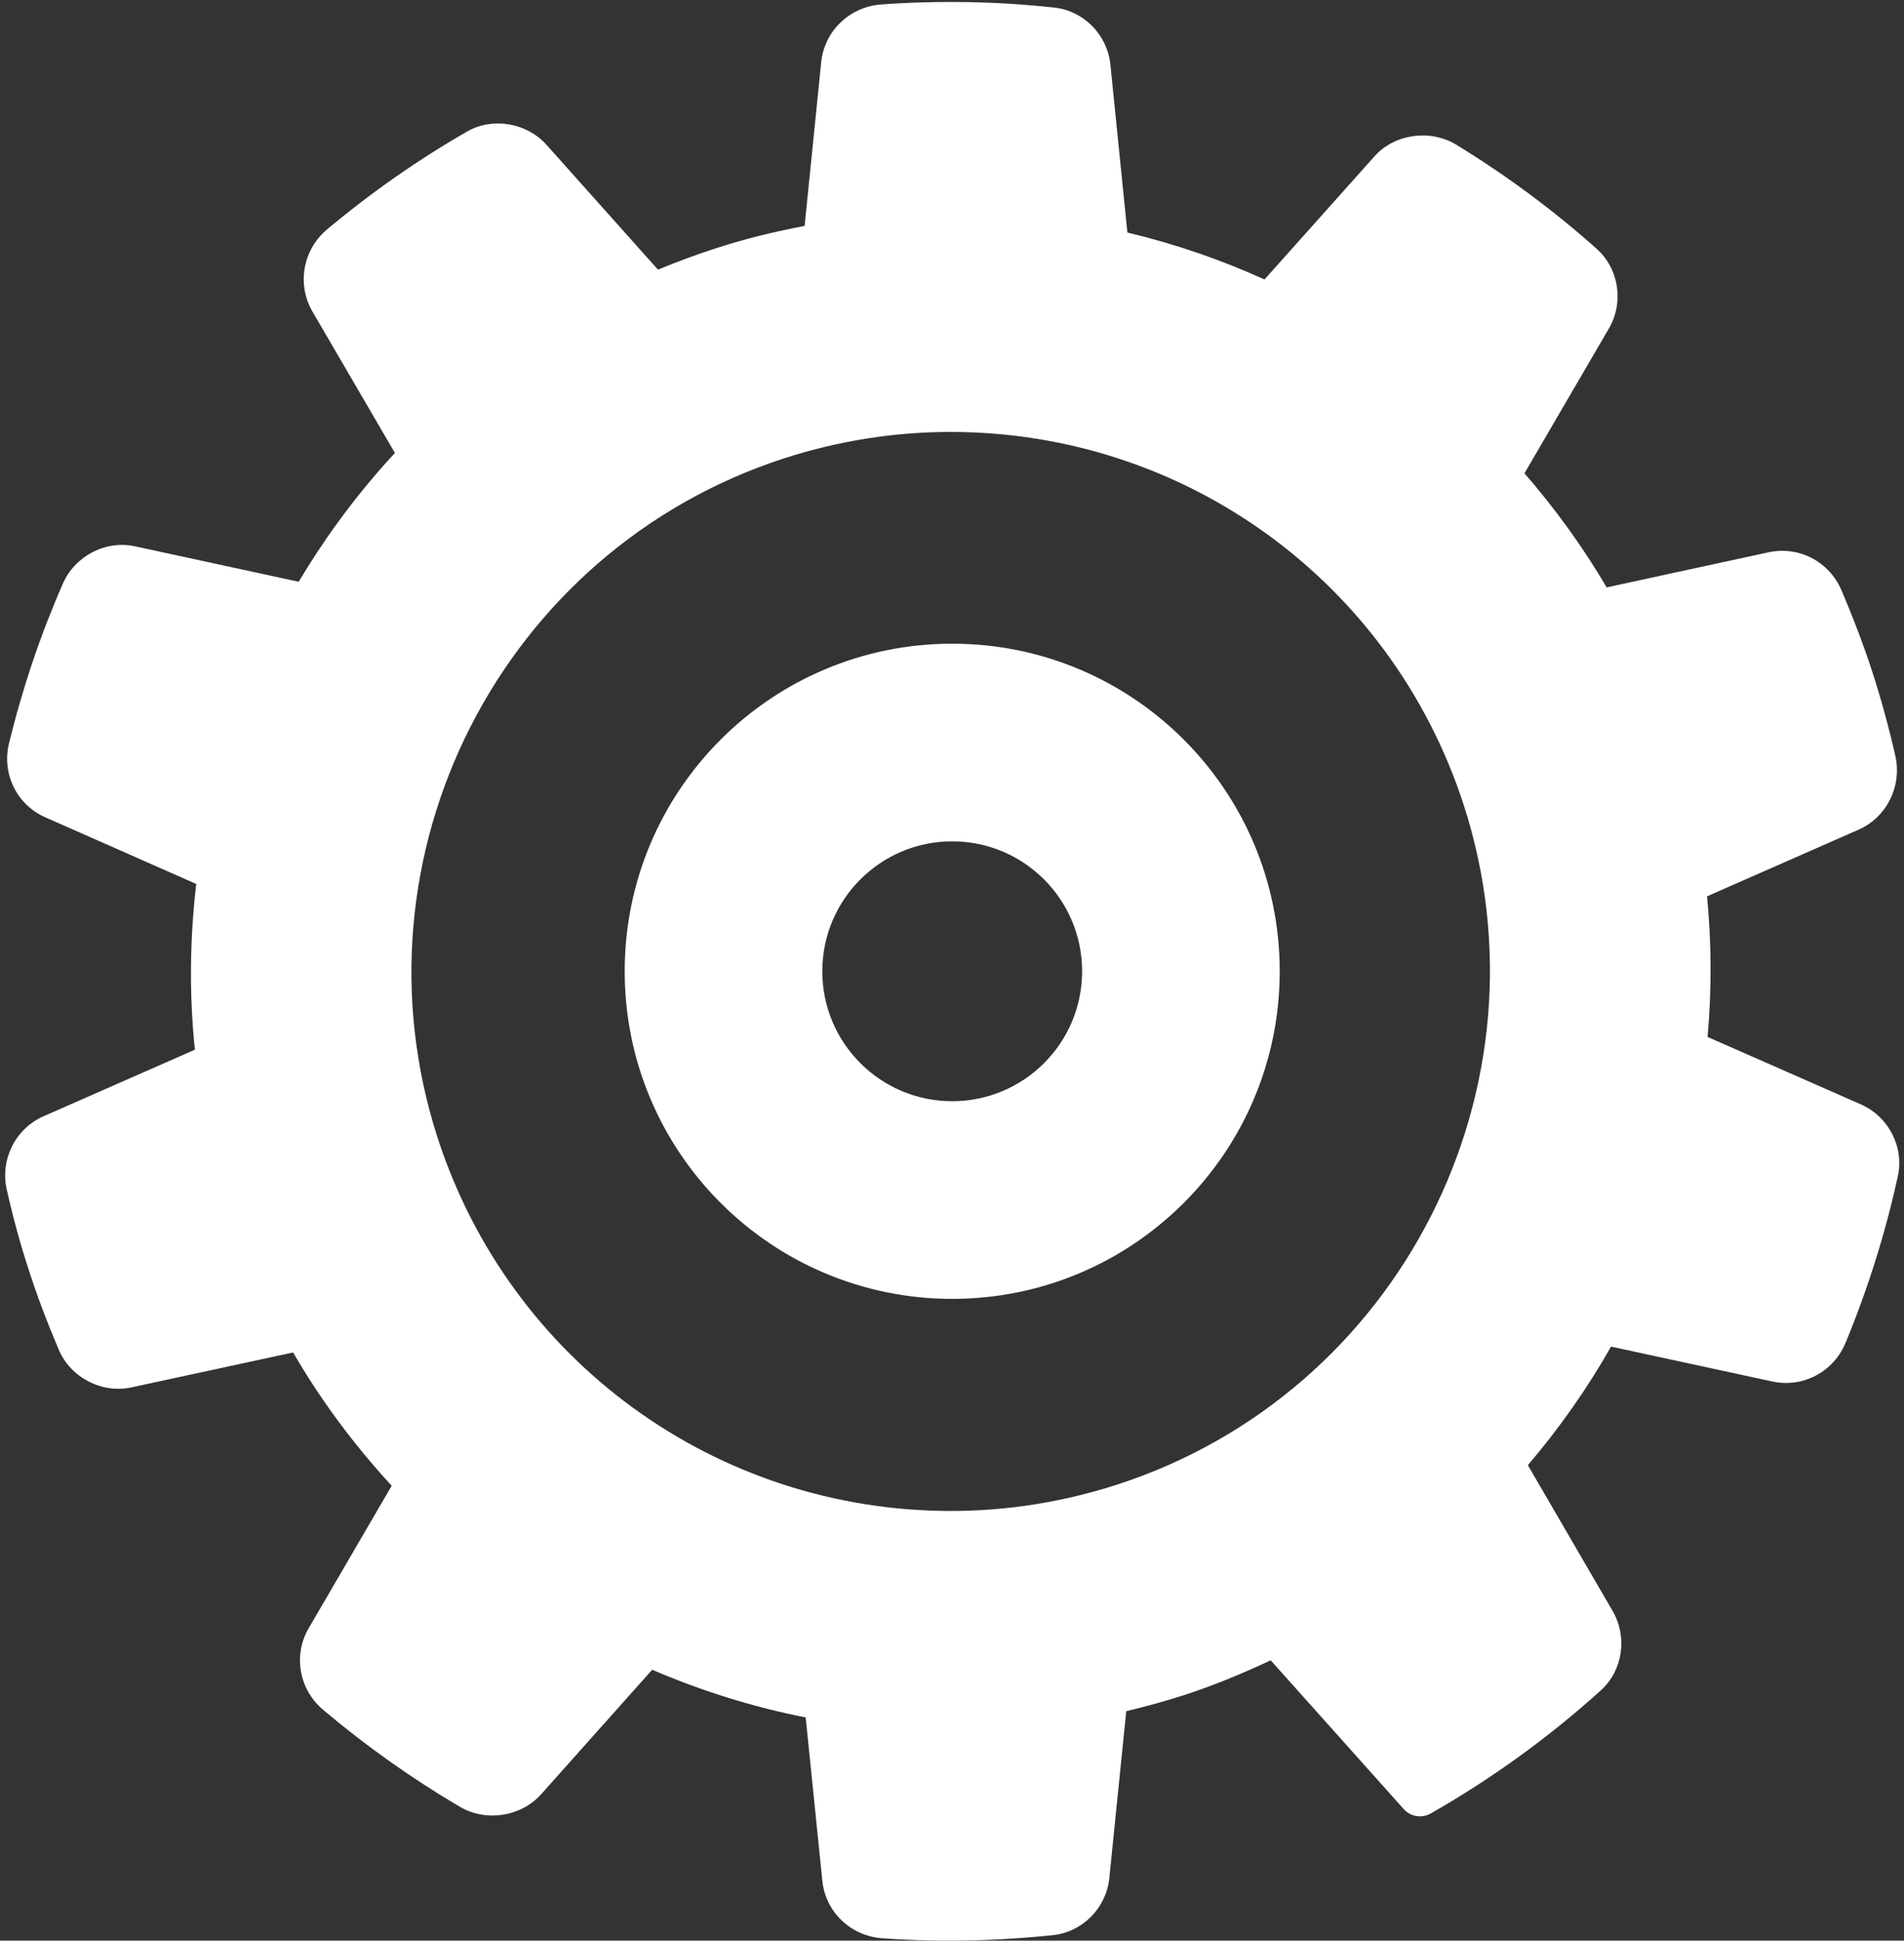 <?xml version="1.0" encoding="UTF-8" standalone="no"?><svg xmlns="http://www.w3.org/2000/svg" xmlns:xlink="http://www.w3.org/1999/xlink" fill="#ffffff" height="300.3" preserveAspectRatio="xMidYMid meet" version="1" viewBox="-0.8 -0.3 294.7 300.3" width="294.7" zoomAndPan="magnify"><rect x="-0.8" y="-0.3" width="294.7" height="300.3" fill="#333333" stroke="none"/><g id="change1_1"><path d="M0.251,183.792c0.968,4.34,2.133,8.576,3.45,12.567c1.254,3.895,2.758,7.881,4.585,12.169 c1.824,4.353,6.698,6.85,11.234,5.867l25.045-5.41c4.253,7.324,9.374,14.242,15.263,20.626l-12.853,22.053 c-2.429,4.155-1.498,9.455,2.218,12.602c6.636,5.604,13.768,10.659,21.184,15.021c3.986,2.36,9.381,1.573,12.524-1.871 l17.244-19.334c7.741,3.328,15.713,5.803,23.758,7.376l2.574,25.238c0.461,4.817,4.345,8.576,9.249,8.94 c3.423,0.242,6.919,0.365,10.391,0.365c5.296,0,10.707-0.285,16.105-0.851c4.569-0.507,8.219-4.228,8.68-8.839l2.62-25.812 c3.278-0.787,6.307-1.633,9.203-2.572c4.17-1.371,8.492-3.114,13.153-5.303l20.592,23.021c1.06,1.187,2.801,1.465,4.18,0.681 c9.456-5.393,18.32-11.808,26.352-19.076c3.387-3.081,4.137-8.243,1.791-12.274l-13.11-22.551 c4.891-5.735,9.21-11.887,12.876-18.344l24.992,5.405c0.681,0.146,1.379,0.221,2.074,0.221c4.045,0,7.669-2.434,9.229-6.206 c3.476-8.406,6.201-17.091,8.1-25.827c0.964-4.509-1.429-9.162-5.711-11.071l-23.745-10.44c0.645-7.263,0.619-14.562-0.082-21.76 l23.508-10.34c4.289-1.915,6.669-6.672,5.651-11.349c-1.083-4.707-2.255-8.979-3.584-13.062c-1.343-4.124-2.91-8.263-4.792-12.659 c-1.853-4.302-6.441-6.838-11.227-5.836l-25.091,5.441c-3.624-6.172-7.89-12.093-12.725-17.657l13.064-22.398 c2.357-4.049,1.57-9.233-1.883-12.333c-6.691-5.974-14.002-11.392-21.707-16.094c-4.035-2.488-9.601-1.695-12.679,1.769 l-17.033,19.063c-6.797-3.086-13.916-5.523-21.223-7.264l-2.623-25.963c-0.461-4.621-4.111-8.341-8.683-8.847 c-8.844-0.968-17.886-1.126-26.799-0.484c-4.868,0.356-8.769,4.085-9.279,8.885l-2.574,25.386 c-5.066,0.966-9.588,2.105-13.752,3.466c-3.028,0.982-5.974,2.07-8.943,3.301L83.772,22.09c-3.045-3.392-8.314-4.295-12.241-2.055 c-7.547,4.328-14.855,9.432-21.737,15.185c-3.719,3.155-4.667,8.474-2.251,12.661l12.781,21.915 c-5.596,6.028-10.589,12.715-14.887,19.93l-25.298-5.479c-4.588-1.011-9.371,1.499-11.227,5.813 c-3.423,7.797-6.218,16.081-8.301,24.6c-1.188,4.737,1.178,9.583,5.612,11.519l23.35,10.311 c-1.014,8.645-1.083,17.249-0.207,25.644l-23.491,10.33C1.557,174.394-0.806,179.164,0.251,183.792z M120.535,70.635 c8.388-2.716,17.067-4.095,25.799-4.095c36.275,0,68.188,23.18,79.405,57.675c14.186,43.791-9.851,90.985-53.58,105.203 c-8.388,2.716-17.062,4.095-25.79,4.095c0,0-0.004,0-0.009,0c-36.275-0.004-68.188-23.184-79.405-57.675 C52.769,132.048,76.806,84.854,120.535,70.635z" fill="inherit"/><path d="M146.582,200.692c27.997,0,50.692-22.696,50.692-50.692c0-27.997-22.696-50.692-50.692-50.692S95.89,122.003,95.89,150 C95.89,177.996,118.586,200.692,146.582,200.692z M146.582,129.894c11.104,0,20.106,9.002,20.106,20.106 s-9.002,20.106-20.106,20.106c-11.104,0-20.106-9.002-20.106-20.106S135.478,129.894,146.582,129.894z" fill="inherit"/></g></svg>